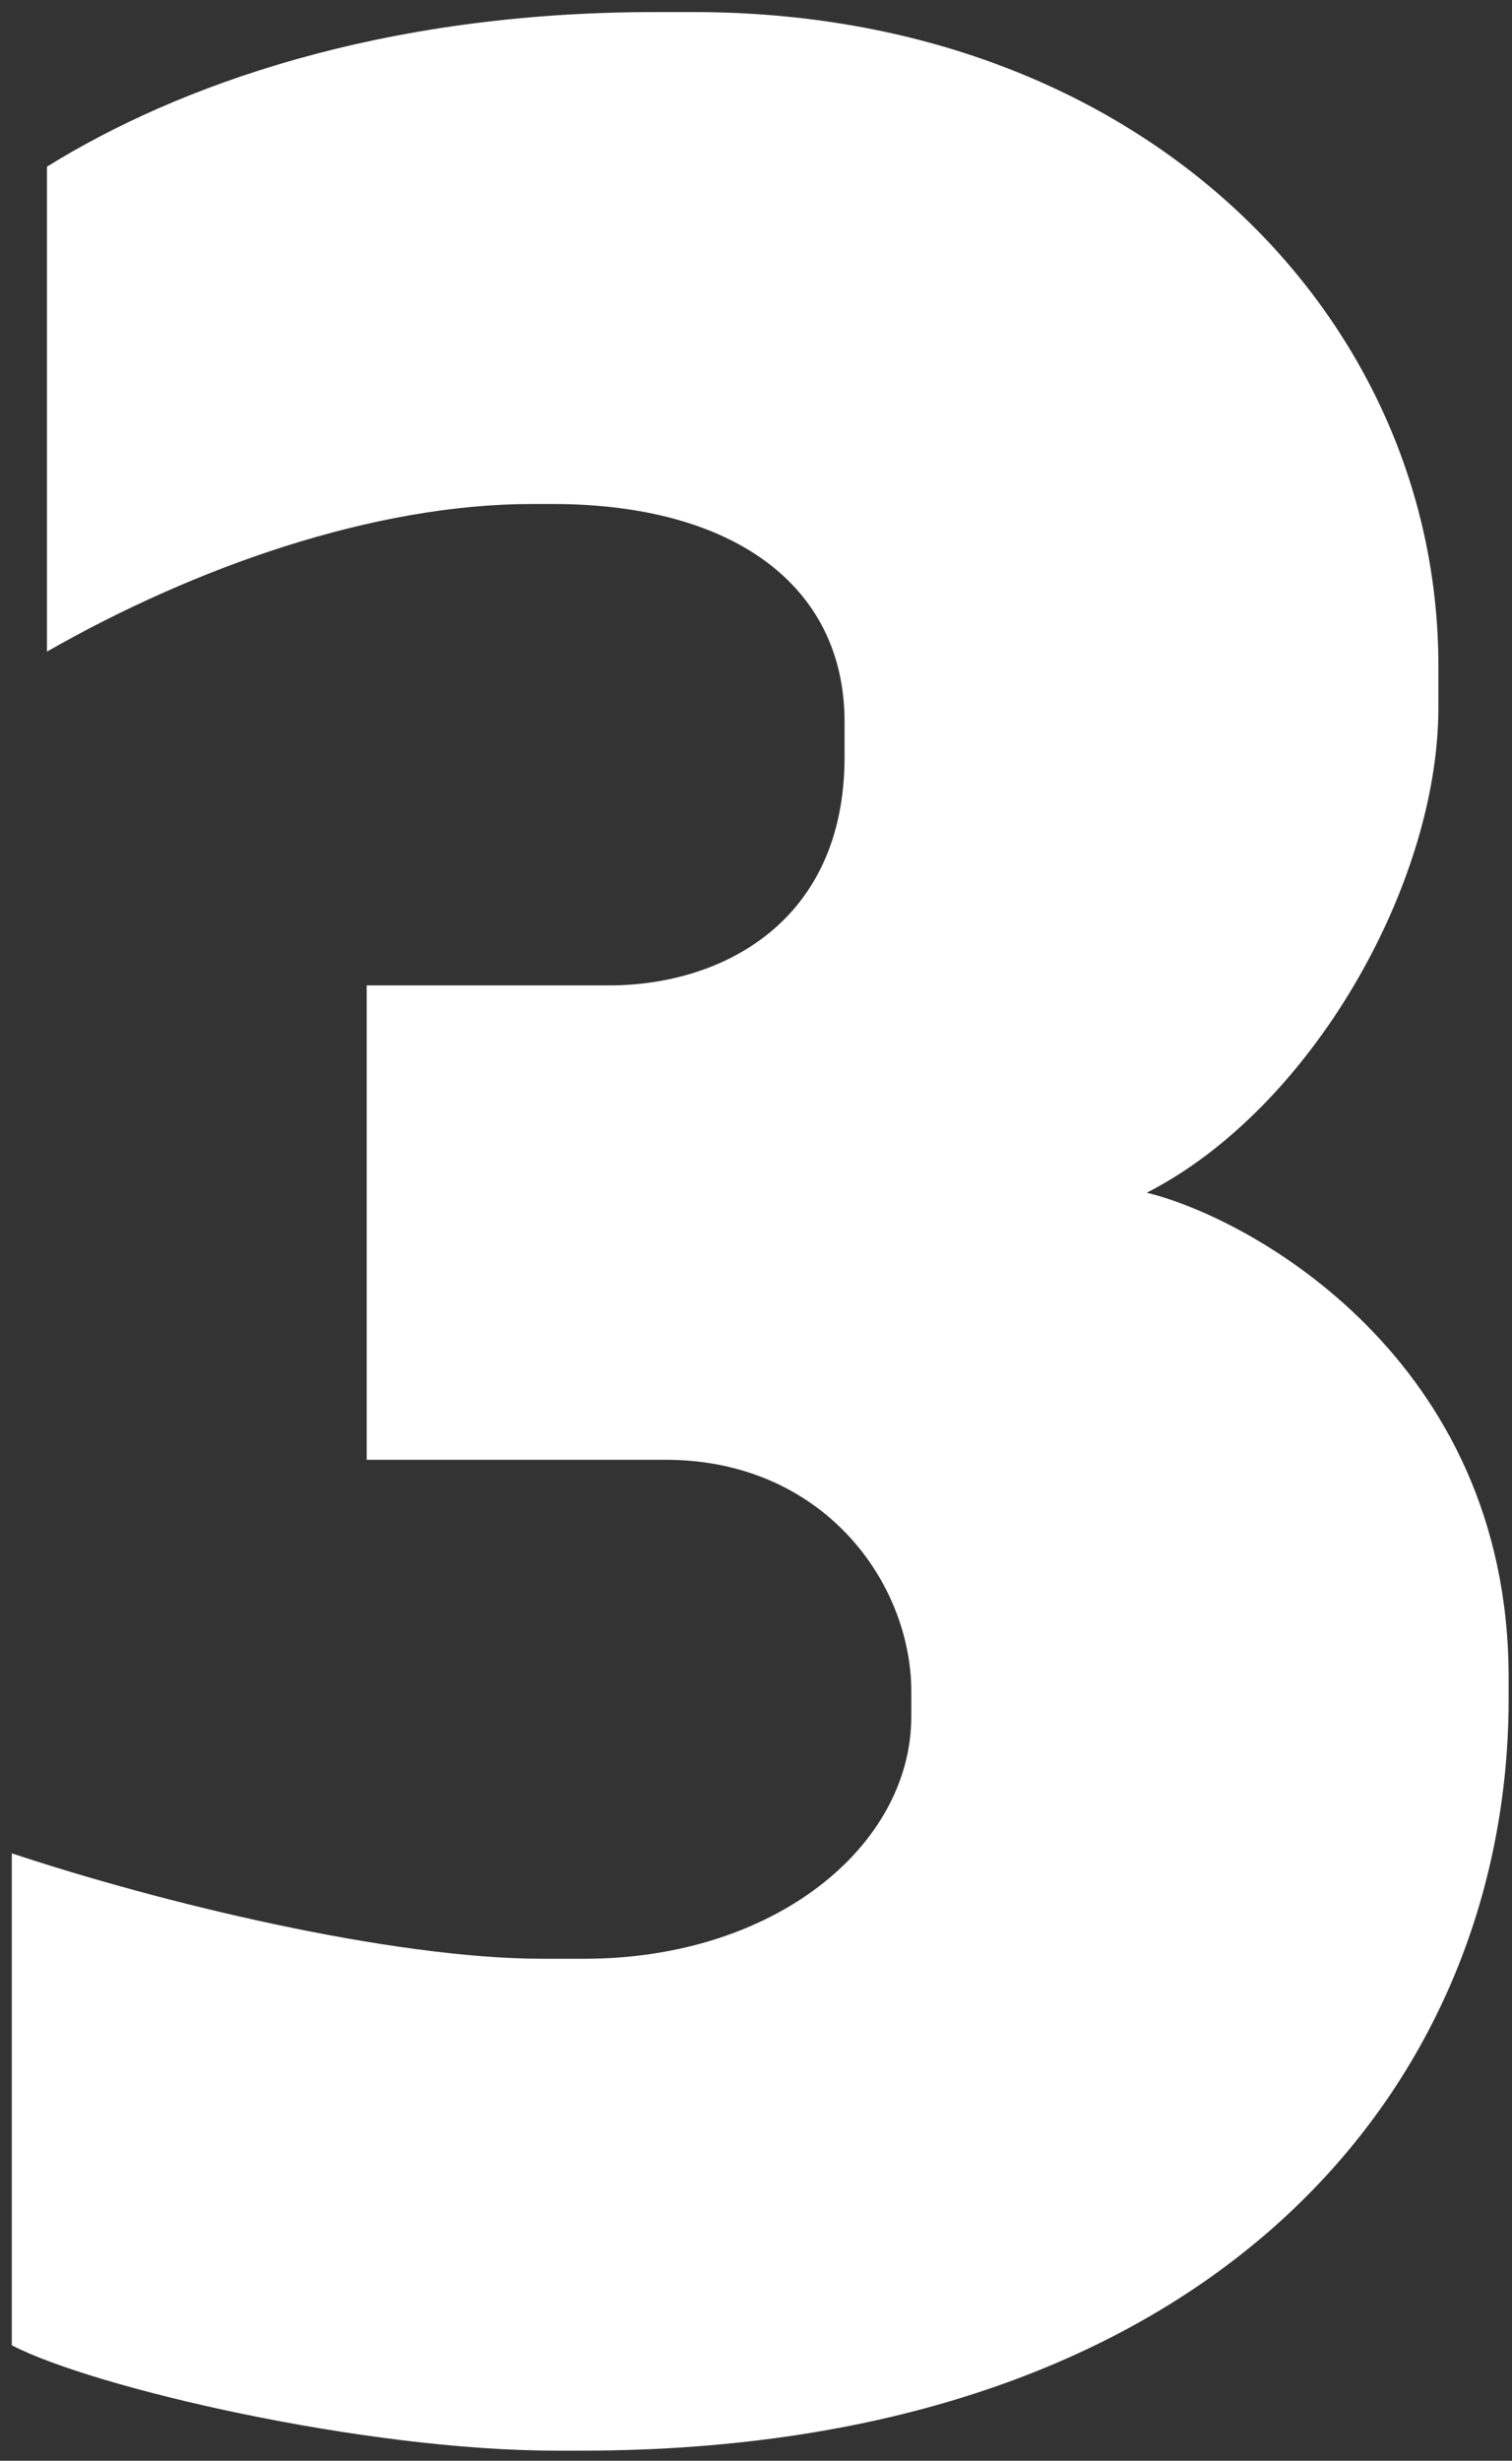 <?xml version="1.0" encoding="UTF-8"?>
<svg xmlns="http://www.w3.org/2000/svg" width="51" height="83" viewBox="0 0 51 83" fill="none">
  <rect x="0" y="0" width="51" height="83" fill="#333333" stroke="none"/>
  <path d="M0.398 79.104V62.511C5.376 64.17 13.198 66.067 18.295 66.067H19.717C26.117 66.067 30.739 62.274 30.739 57.889V57.059C30.739 53.385 27.776 49.237 22.443 49.237H12.369V33.237H20.547C24.339 33.237 28.487 31.104 28.487 25.533V24.348C28.487 19.726 24.695 17 18.65 17H17.939C12.606 17 6.561 19.133 1.584 21.978V5.622C5.969 2.896 12.843 0.407 22.087 0.407H23.391C38.561 0.407 48.517 10.719 48.517 22.452V23.874C48.517 29.8 44.25 37.385 38.68 40.23C42.117 41.059 50.887 45.8 50.887 56.585V57.296C50.887 70.452 40.813 82.659 19.598 82.659H18.769C12.25 82.659 3.124 80.526 0.398 79.104Z" fill="white"></path>
</svg>

